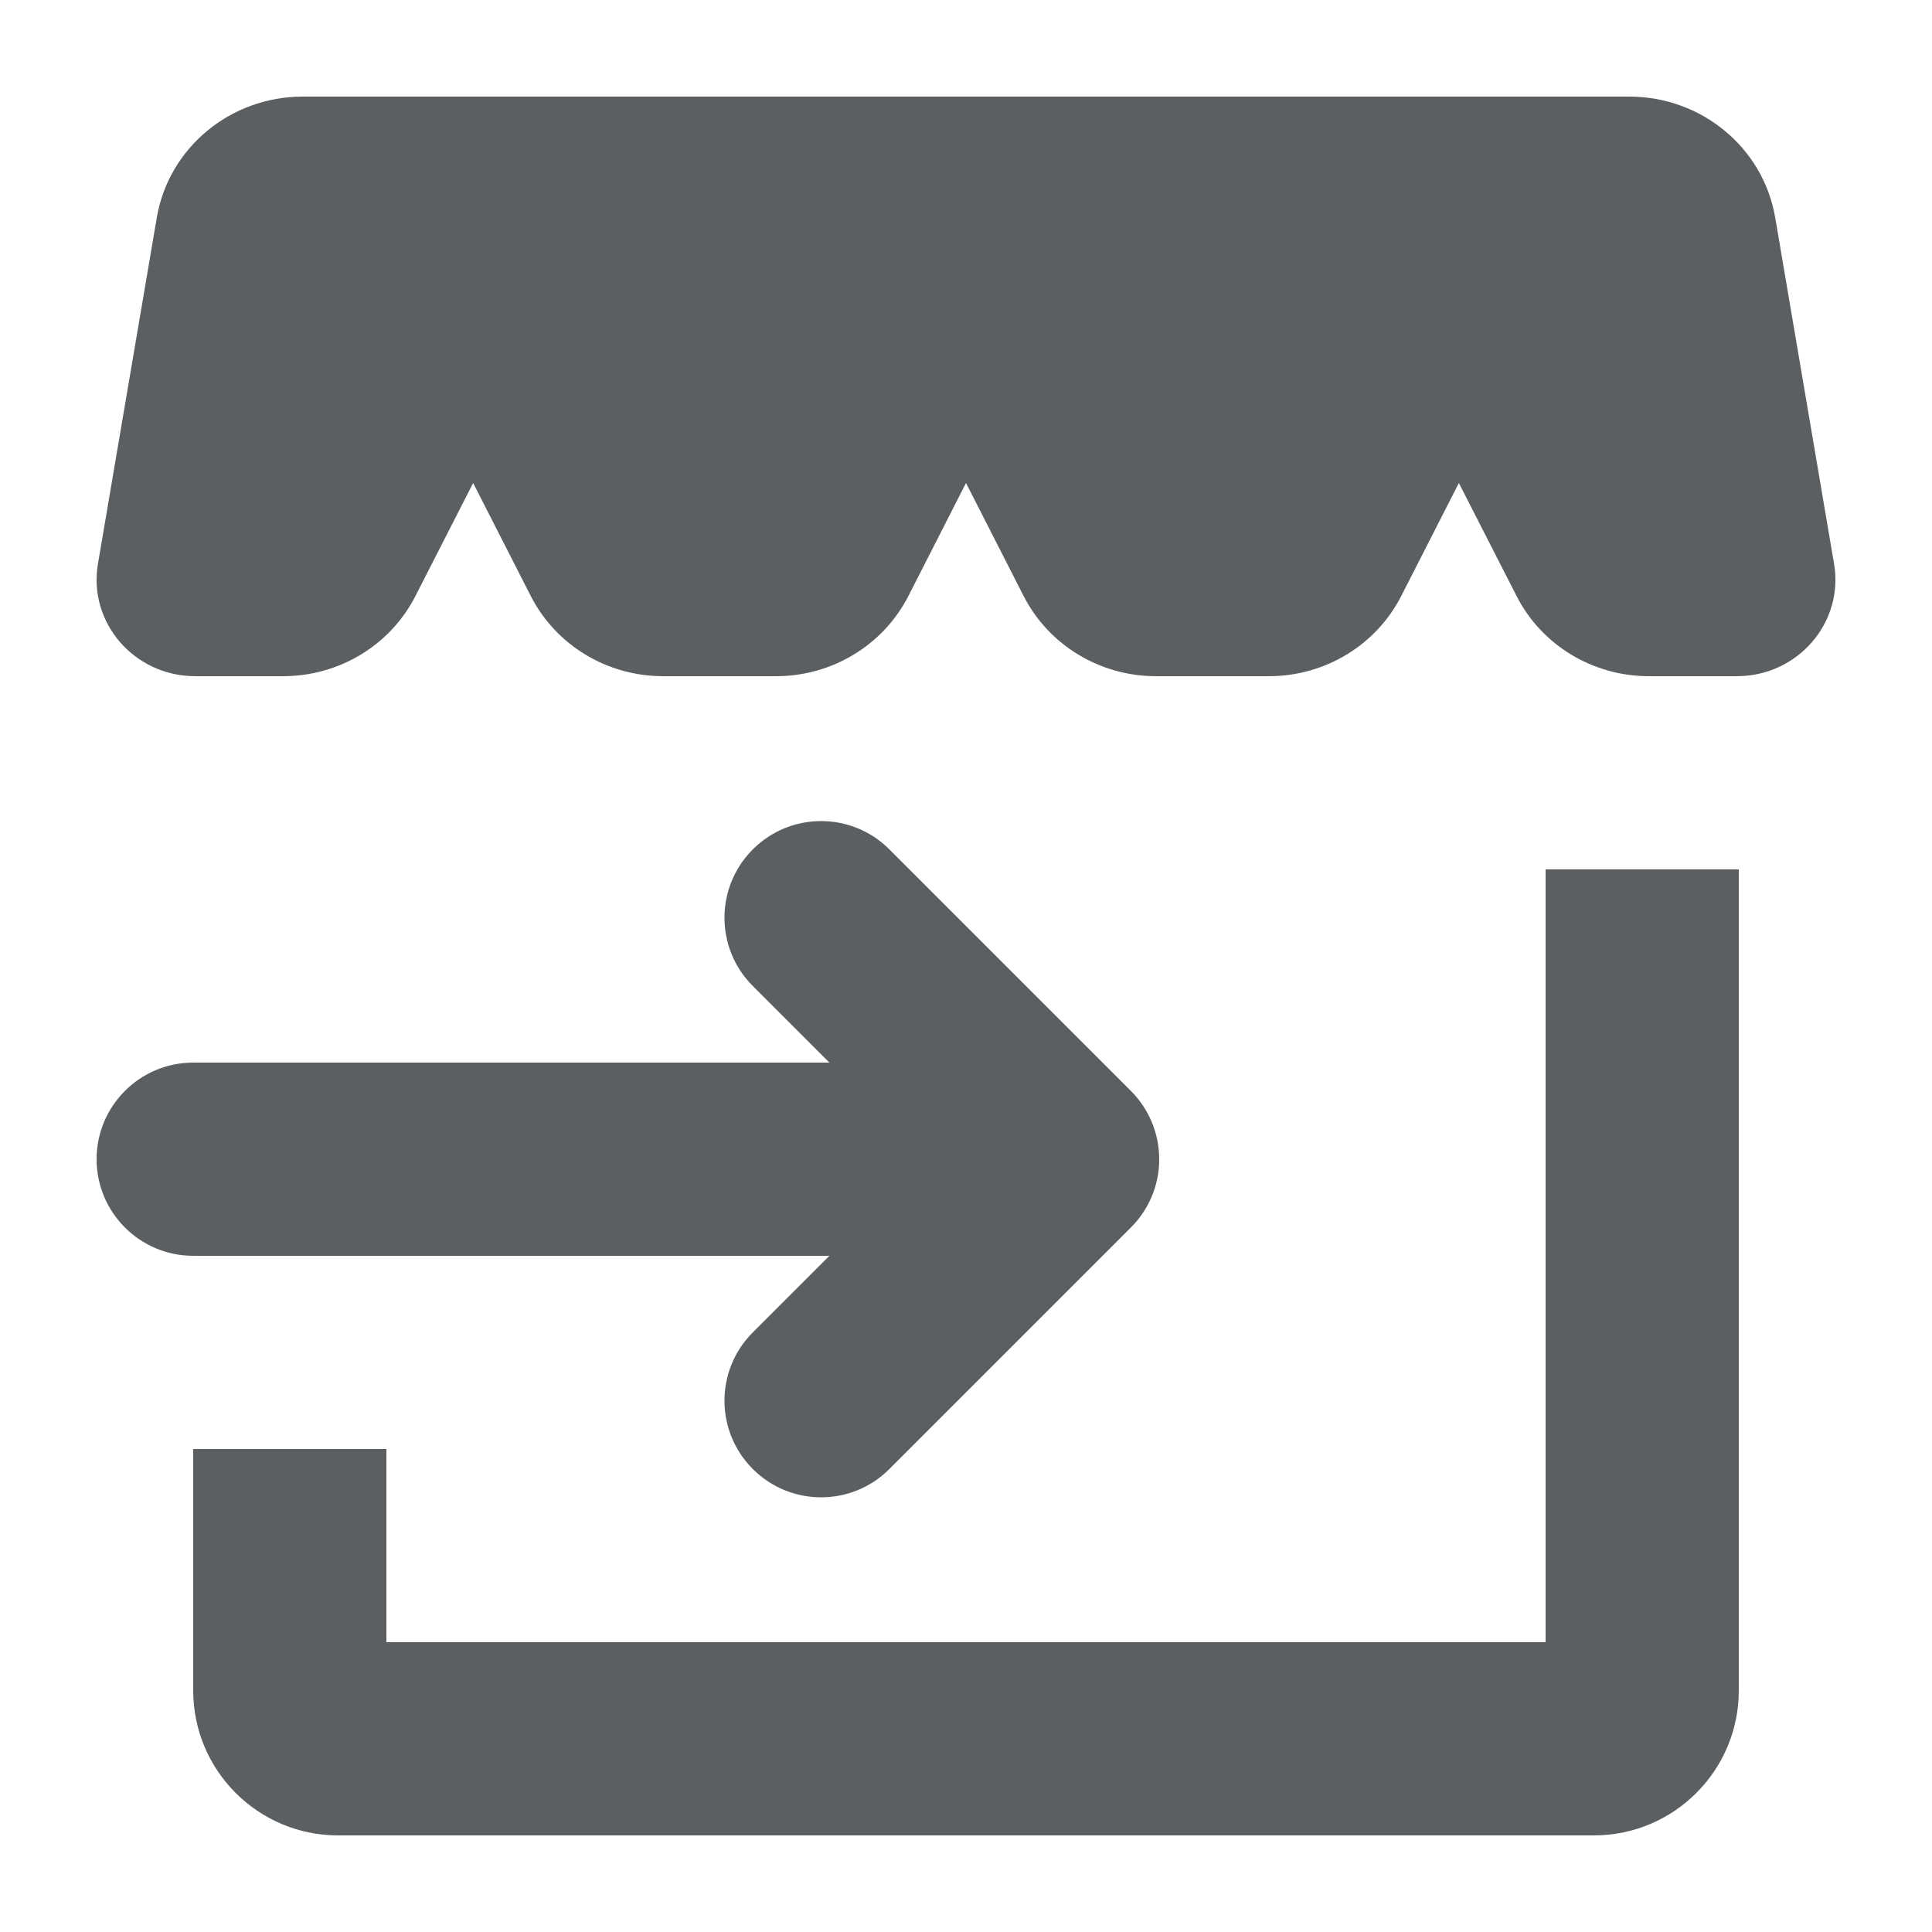 <?xml version="1.0" encoding="utf-8"?><!-- Uploaded to: SVG Repo, www.svgrepo.com, Generator: SVG Repo Mixer Tools -->
<svg width="800px" height="800px" viewBox="0 0 20 20" xmlns="http://www.w3.org/2000/svg">
<path fill-rule="evenodd" d="M1.014 5.836L1.623 2.253C1.746 1.53 2.385 1 3.133 1H16.867C17.615 1 18.254 1.53 18.377 2.253L18.986 5.836C19.09 6.445 18.61 7 17.979 7H17.069C16.489 7 15.959 6.679 15.7 6.171L15.102 5L14.505 6.171C14.245 6.679 13.716 7 13.136 7H11.966C11.387 7 10.857 6.679 10.597 6.171L10 5L9.403 6.171C9.143 6.679 8.613 7 8.034 7H6.864C6.284 7 5.755 6.679 5.495 6.171L4.898 5L4.3 6.171C4.041 6.679 3.511 7 2.931 7H2.021C1.39 7 0.91 6.445 1.014 5.836ZM7.793 8.793C7.402 9.183 7.402 9.817 7.793 10.207L8.586 11L2 11C1.448 11 1 11.448 1 12C1 12.552 1.448 13 2 13H8.586L7.793 13.793C7.402 14.183 7.402 14.817 7.793 15.207C8.183 15.598 8.817 15.598 9.207 15.207L11.707 12.707C11.803 12.611 11.875 12.501 11.924 12.383C11.973 12.266 12 12.137 12 12.003V11.997C11.999 11.727 11.891 11.482 11.716 11.302L11.706 11.292L9.207 8.793C8.817 8.402 8.183 8.402 7.793 8.793ZM18 9H16V17H4V15H2V17.5C2 18.328 2.672 19 3.5 19H16.5C17.328 19 18 18.328 18 17.5V9Z" fill="#5C5F62"/>
</svg>